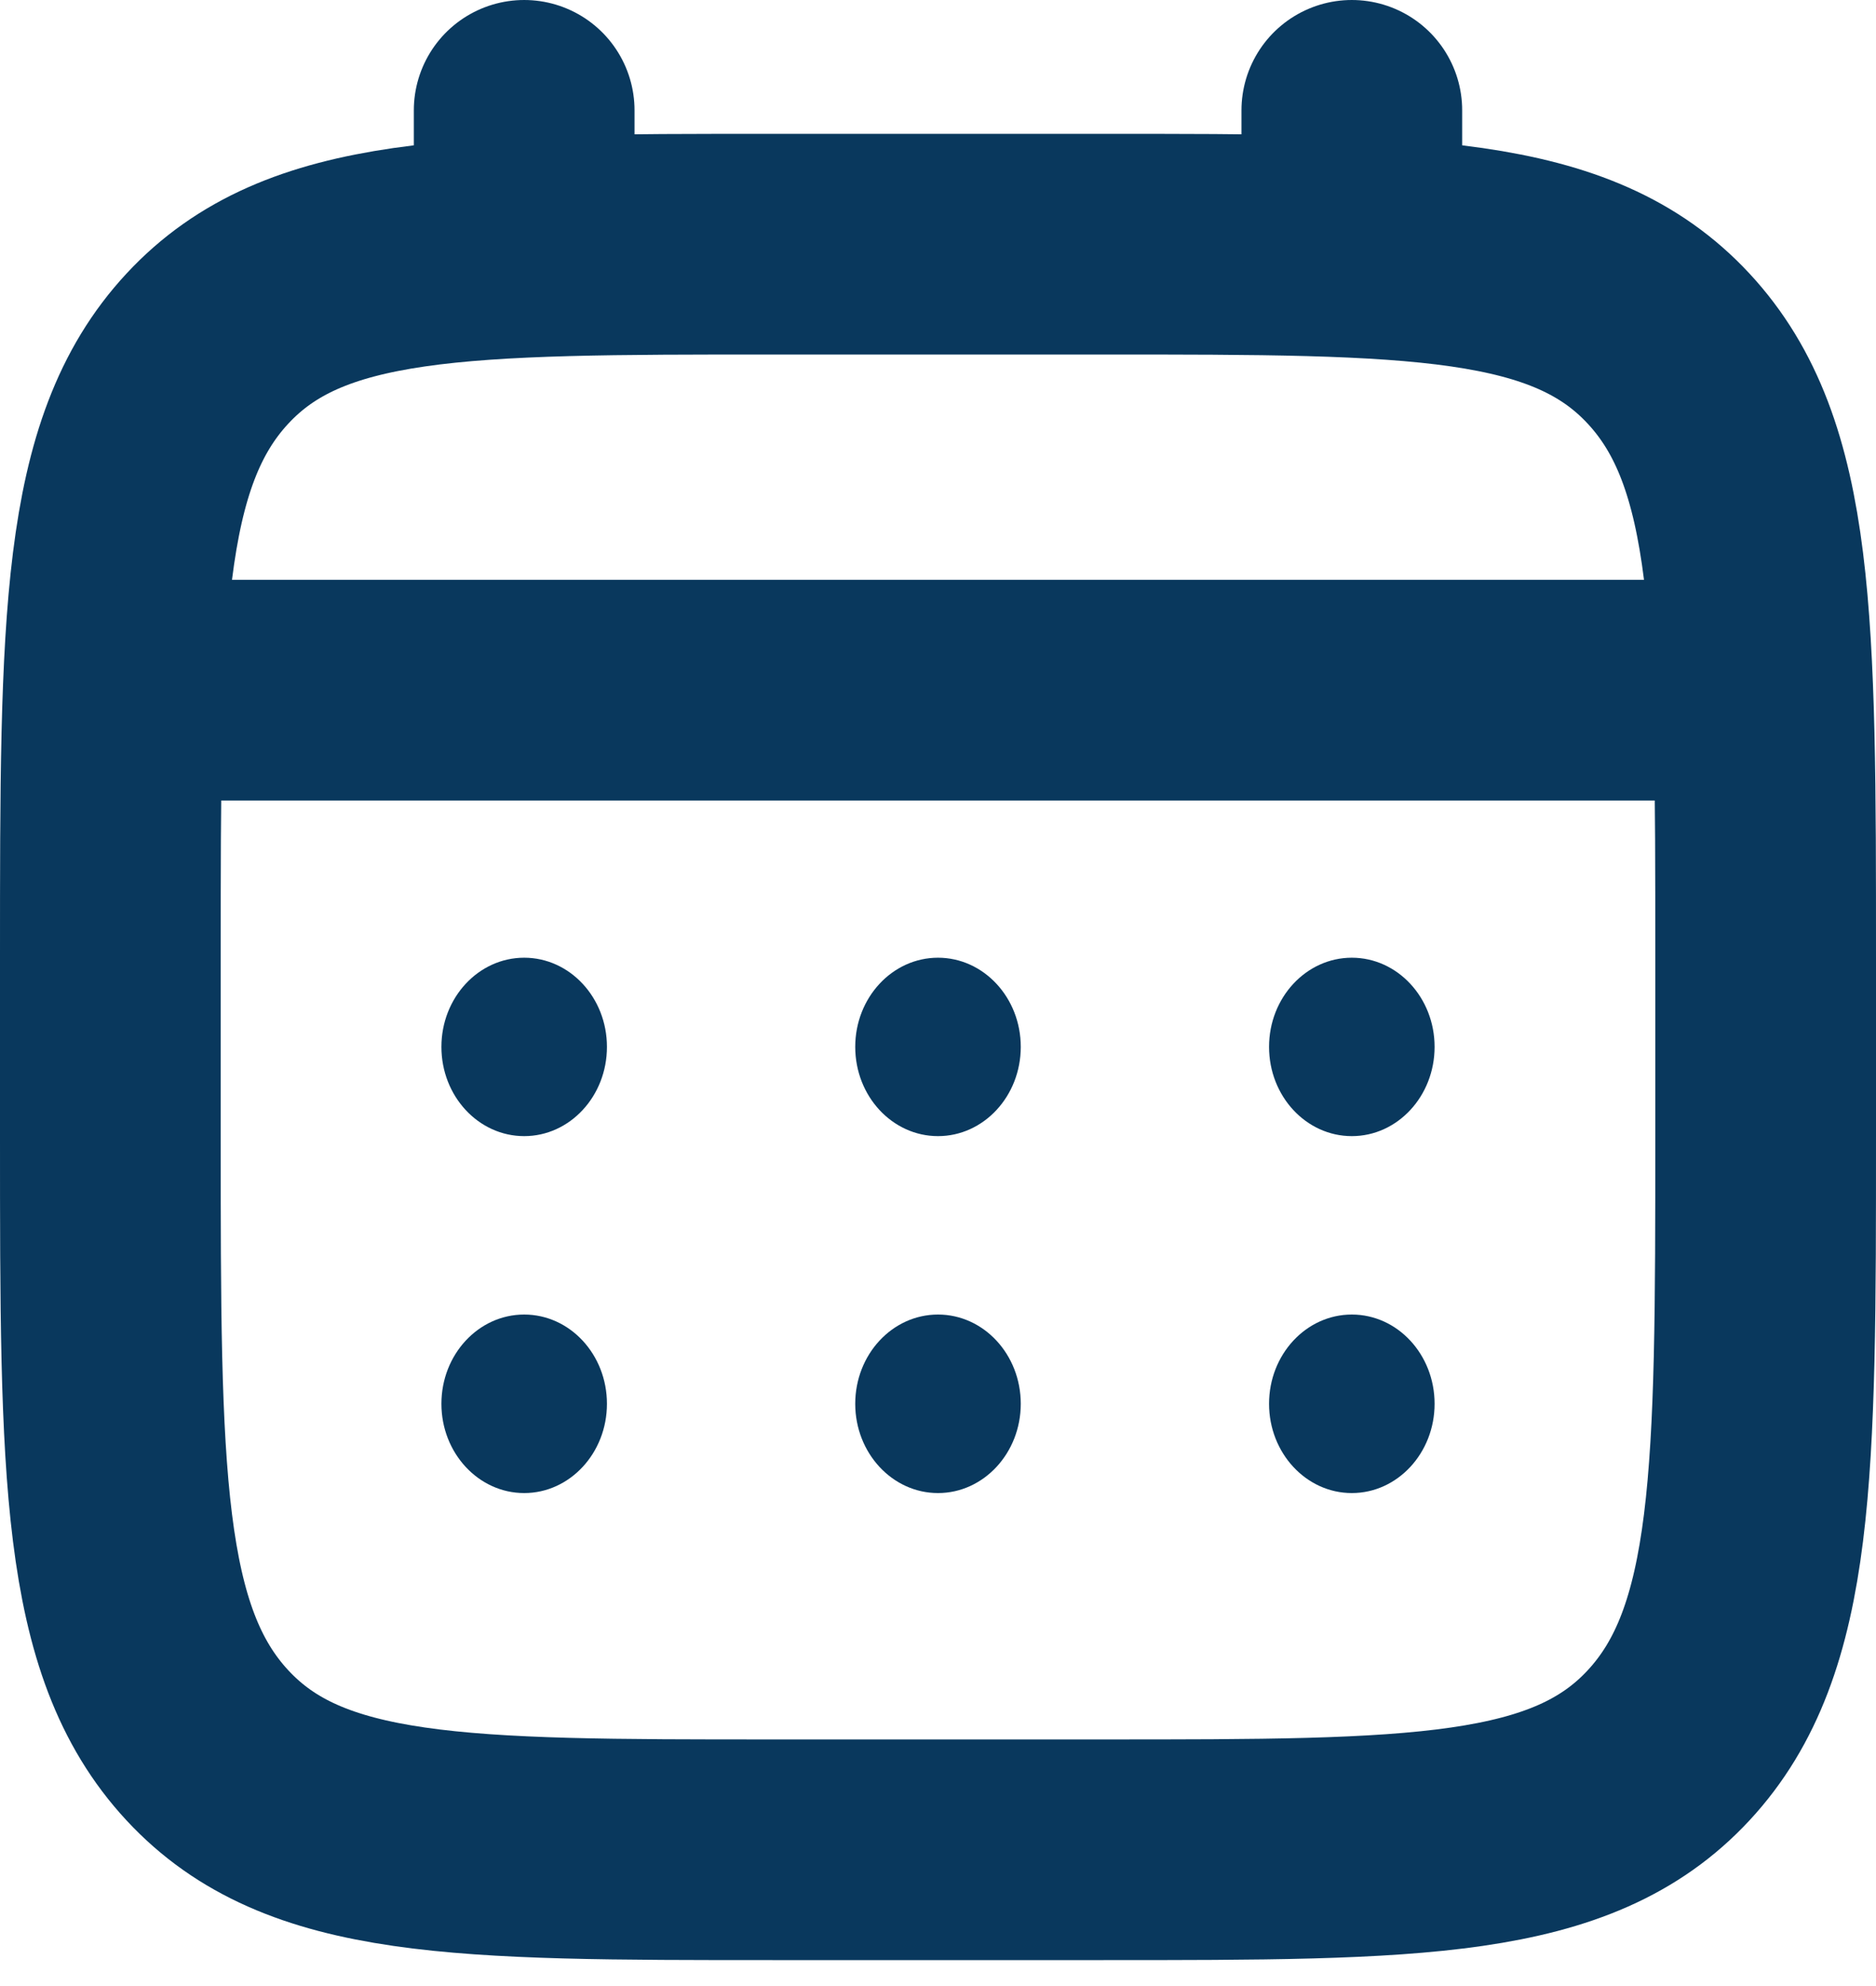 <svg width="17" height="18" viewBox="0 0 17 18" fill="none" xmlns="http://www.w3.org/2000/svg">
<g id="Group 95">
<path id="Vector" d="M1 8.68C1 5.632 1 4.107 1.879 3.16C2.757 2.213 4.172 2.213 7 2.213H10C12.828 2.213 14.243 2.213 15.121 3.16C16 4.107 16 5.632 16 8.68V10.297C16 13.346 16 14.87 15.121 15.818C14.243 16.765 12.828 16.765 10 16.765H7C4.172 16.765 2.757 16.765 1.879 15.818C1 14.87 1 13.346 1 10.297V8.68Z" stroke="#09385D" stroke-width="2"/>
<path id="Vector_2" d="M4.75 2.213V1" stroke="#09385D" stroke-width="2" stroke-linecap="round"/>
<path id="Vector_3" d="M12.25 2.213V1" stroke="#09385D" stroke-width="2" stroke-linecap="round"/>
<path id="Vector_4" d="M1.375 6.255H15.625" stroke="#09385D" stroke-width="2" stroke-linecap="round"/>
<path id="Vector_5" d="M13 12.723C13 13.169 12.664 13.532 12.25 13.532C11.836 13.532 11.5 13.169 11.5 12.723C11.5 12.276 11.836 11.914 12.25 11.914C12.664 11.914 13 12.276 13 12.723Z" fill="#09385D"/>
<path id="Vector_6" d="M13 9.488C13 9.935 12.664 10.297 12.25 10.297C11.836 10.297 11.5 9.935 11.5 9.488C11.5 9.042 11.836 8.68 12.25 8.68C12.664 8.68 13 9.042 13 9.488Z" fill="#09385D"/>
<path id="Vector_7" d="M9.25 12.723C9.25 13.169 8.914 13.532 8.5 13.532C8.086 13.532 7.75 13.169 7.75 12.723C7.75 12.276 8.086 11.914 8.5 11.914C8.914 11.914 9.25 12.276 9.25 12.723Z" fill="#09385D"/>
<path id="Vector_8" d="M9.25 9.488C9.25 9.935 8.914 10.297 8.5 10.297C8.086 10.297 7.75 9.935 7.75 9.488C7.75 9.042 8.086 8.68 8.5 8.68C8.914 8.68 9.25 9.042 9.25 9.488Z" fill="#09385D"/>
<path id="Vector_9" d="M5.5 12.723C5.5 13.169 5.164 13.532 4.75 13.532C4.336 13.532 4 13.169 4 12.723C4 12.276 4.336 11.914 4.75 11.914C5.164 11.914 5.5 12.276 5.5 12.723Z" fill="#09385D"/>
<path id="Vector_10" d="M5.5 9.488C5.5 9.935 5.164 10.297 4.75 10.297C4.336 10.297 4 9.935 4 9.488C4 9.042 4.336 8.68 4.75 8.68C5.164 8.68 5.5 9.042 5.5 9.488Z" fill="#09385D"/>
</g>
</svg>
